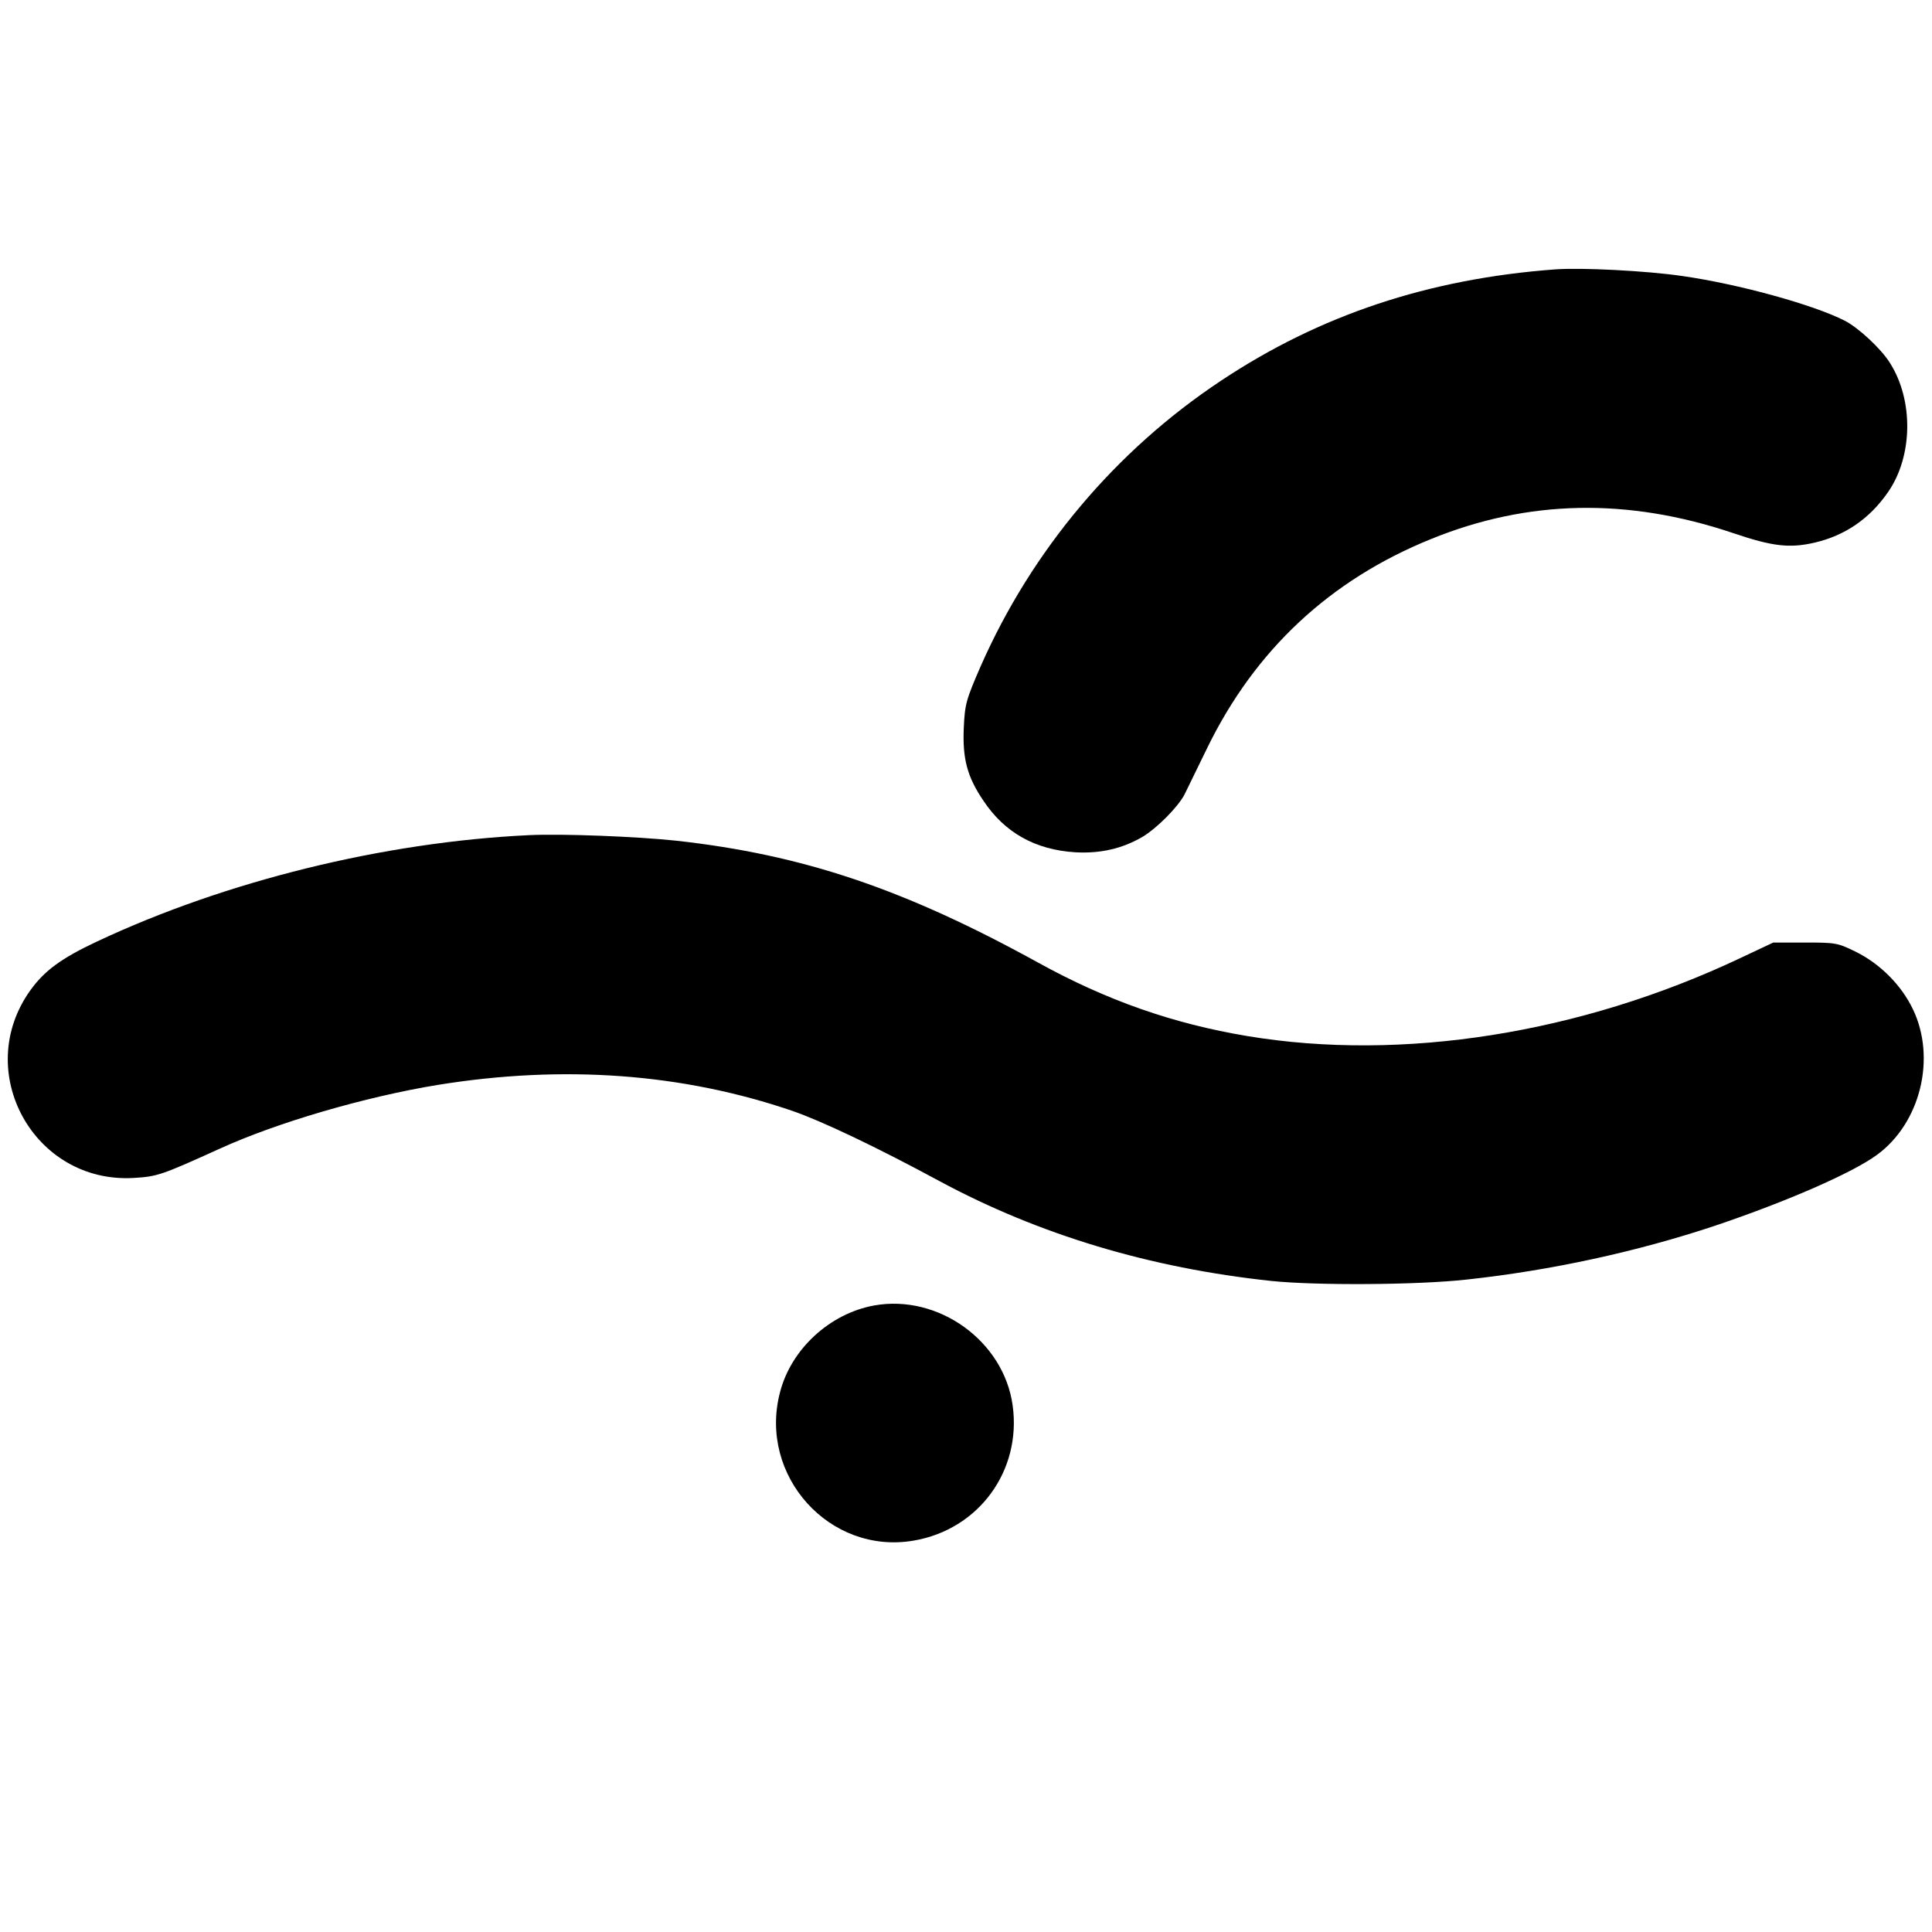 <?xml version="1.0" standalone="no"?>
<!DOCTYPE svg PUBLIC "-//W3C//DTD SVG 20010904//EN"
 "http://www.w3.org/TR/2001/REC-SVG-20010904/DTD/svg10.dtd">
<svg version="1.0" xmlns="http://www.w3.org/2000/svg"
 width="700pt" height="700pt" viewBox="0 0 700 700"
 preserveAspectRatio="xMidYMid meet">
<g transform="translate(0,700) scale(0.1,-0.1)"
fill="#000000" stroke="none">
<path d="M5635 6024 c-458 -34 -853 -165 -1212 -404 -381 -253 -684 -613 -869
-1032 -54 -124 -58 -139 -62 -224 -5 -113 12 -178 71 -265 77 -116 188 -178
333 -187 91 -5 169 13 242 55 54 32 131 110 154 155 9 18 46 94 82 168 173
355 445 609 811 757 351 143 712 150 1093 22 144 -49 206 -56 297 -35 111 26
199 87 265 182 91 130 94 334 7 470 -32 51 -114 127 -163 152 -116 59 -386
133 -589 162 -130 19 -365 31 -460 24z"/>
<path d="M1915 3974 c-524 -25 -1097 -166 -1563 -385 -130 -61 -191 -106 -242
-177 -211 -294 12 -700 373 -680 87 5 101 10 313 106 208 95 527 188 789 231
457 74 888 42 1286 -94 107 -37 305 -131 534 -255 361 -194 761 -314 1200
-361 162 -17 532 -15 710 5 305 33 617 101 899 195 261 88 499 192 587 257
157 115 215 350 130 527 -42 88 -119 165 -208 209 -65 32 -73 33 -183 33
l-115 0 -121 -57 c-578 -273 -1224 -375 -1784 -282 -270 45 -510 129 -760 267
-485 267 -851 390 -1310 441 -140 15 -414 26 -535 20z"/>
<path d="M3167 2270 c-160 -29 -301 -158 -341 -315 -79 -302 180 -589 484
-537 236 40 392 253 359 490 -32 233 -269 404 -502 362z"/>
</g>
</svg>
